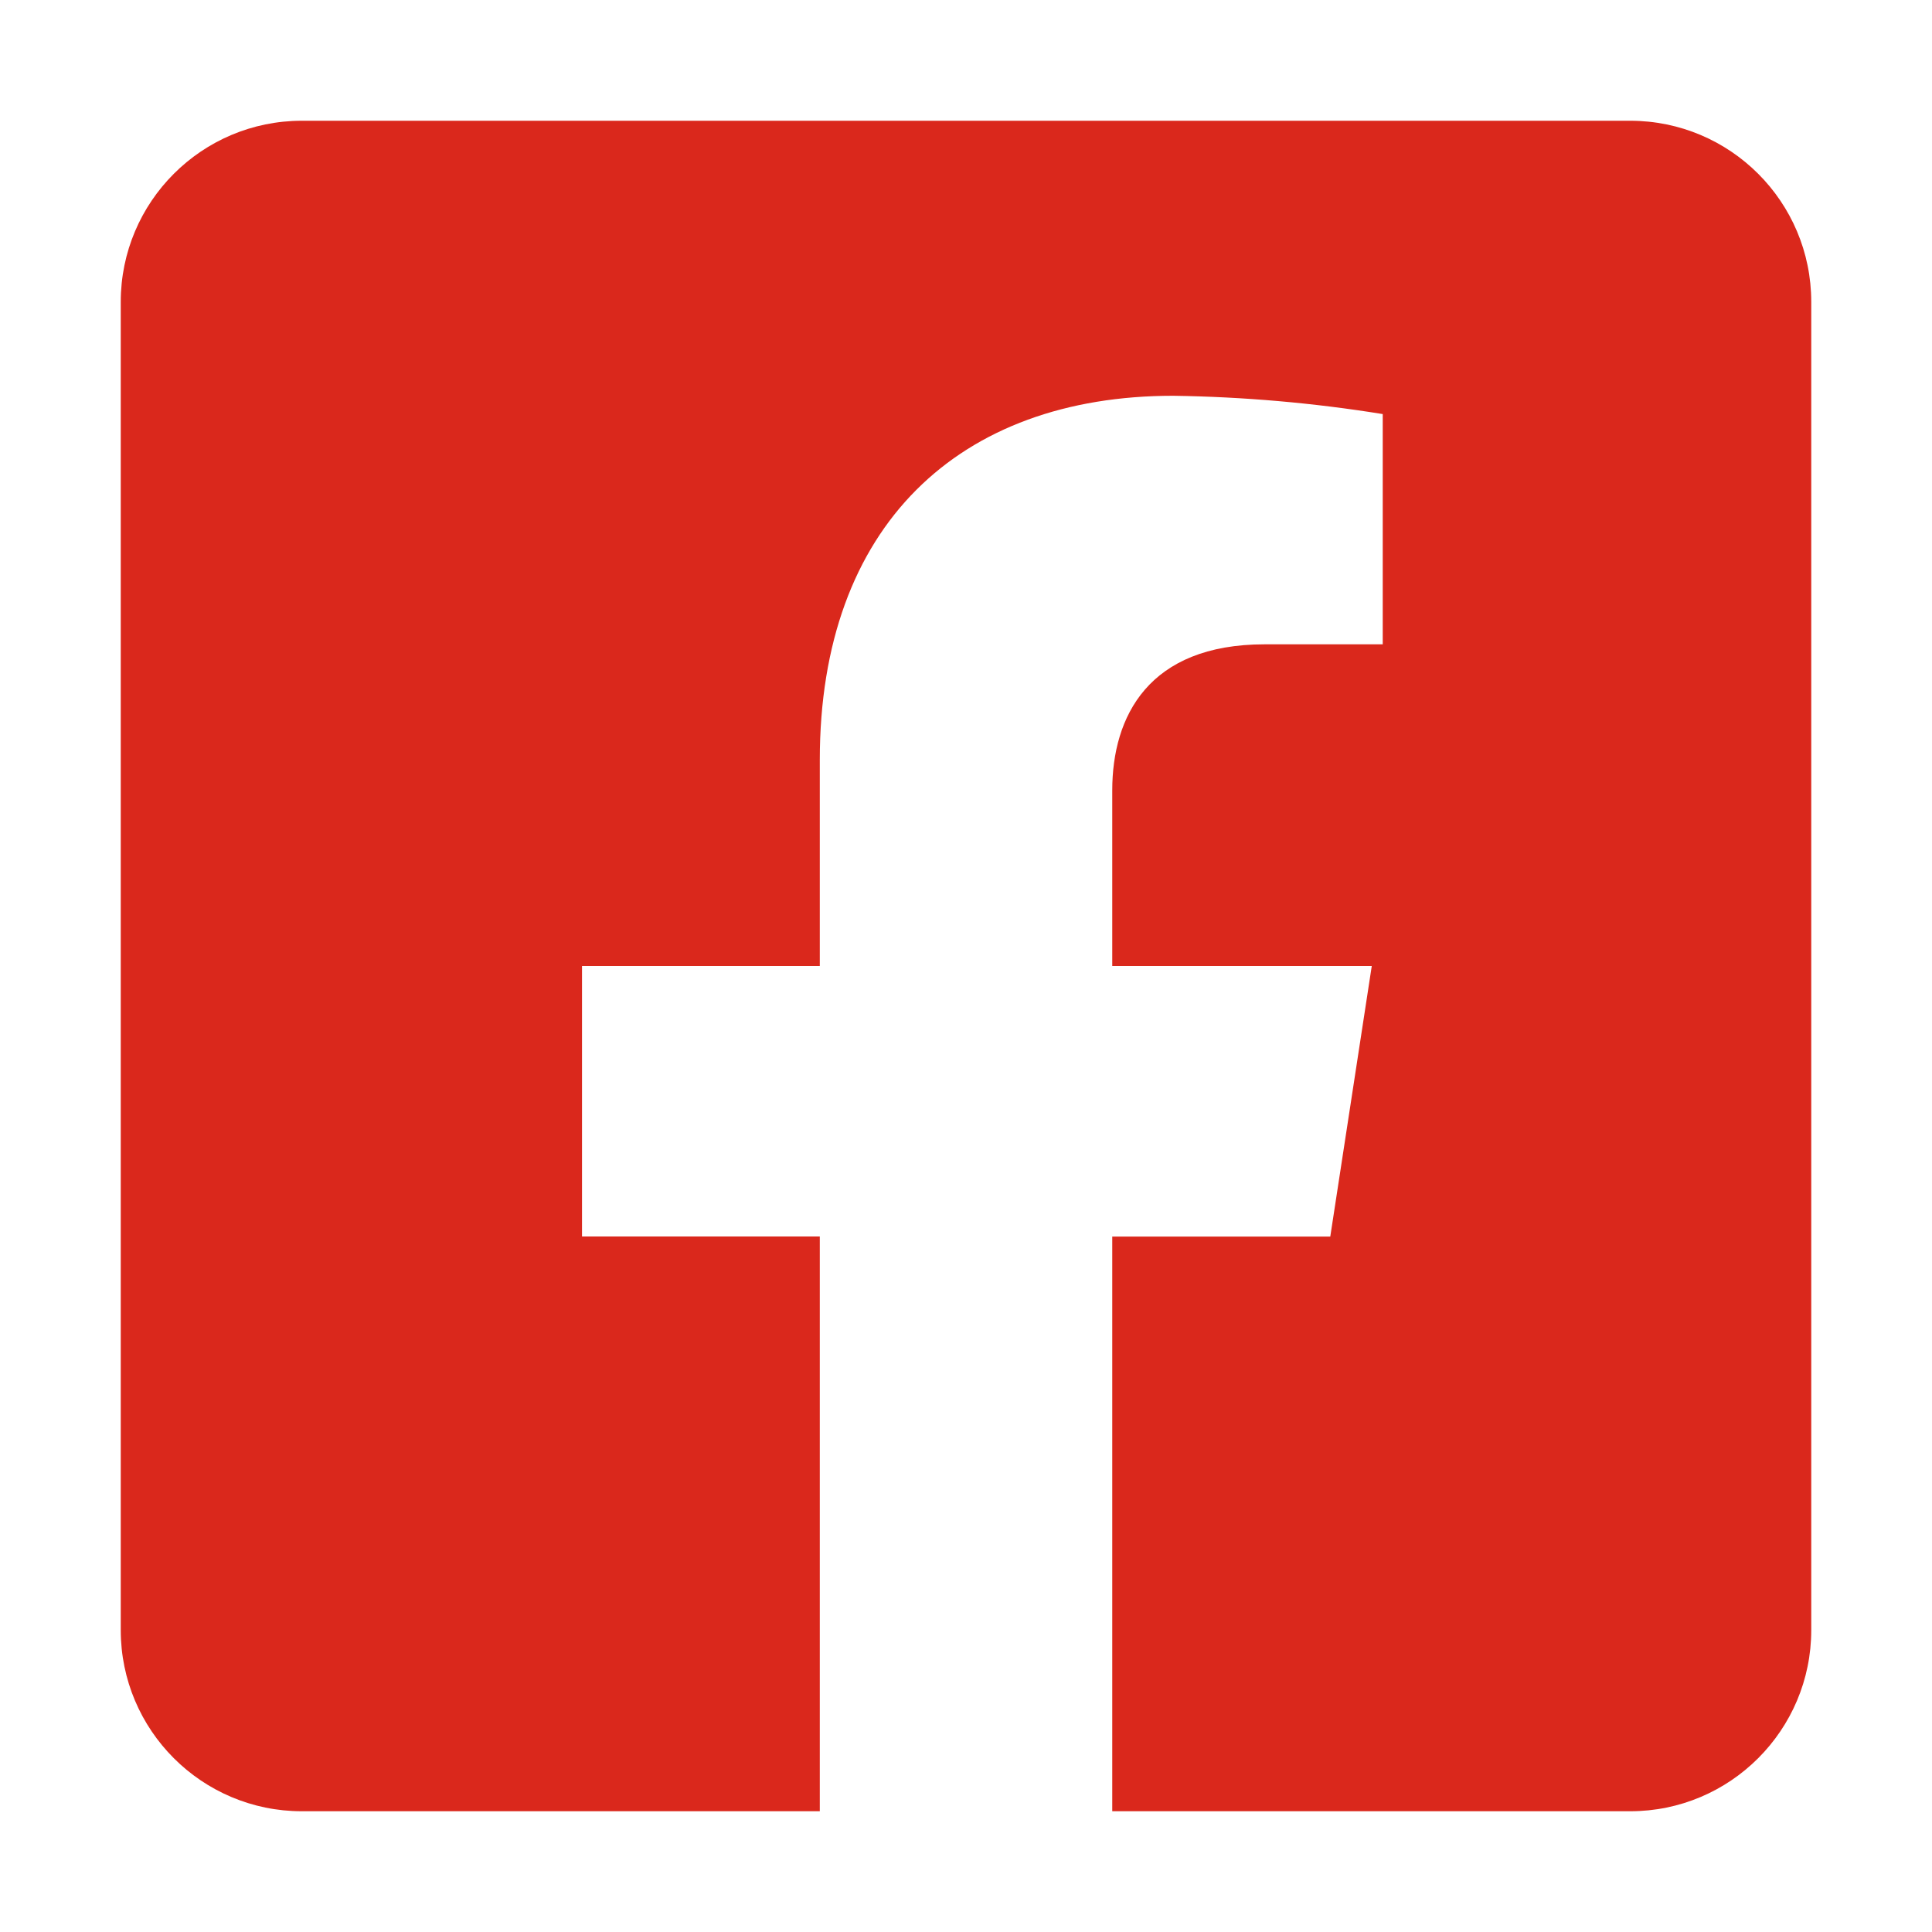 <?xml version="1.0" encoding="utf-8"?>
<!-- Generator: Adobe Illustrator 16.0.0, SVG Export Plug-In . SVG Version: 6.00 Build 0)  -->
<!DOCTYPE svg PUBLIC "-//W3C//DTD SVG 1.1//EN" "http://www.w3.org/Graphics/SVG/1.1/DTD/svg11.dtd">
<svg version="1.1" id="Layer_1" xmlns="http://www.w3.org/2000/svg" xmlns:xlink="http://www.w3.org/1999/xlink" x="0px" y="0px"
	 width="40px" height="40px" viewBox="0.26 0.26 40 40" enable-background="new 0.26 0.26 40 40" xml:space="preserve">
<path fill="#DA281C" d="M34.01,2.76h-27.5c-2.071,0-3.75,1.679-3.75,3.75v27.5c0,2.07,1.679,3.75,3.75,3.75h10.723V25.86h-4.923
	V20.26h4.923v-4.268c0-4.855,2.891-7.538,7.318-7.538c1.452,0.021,2.902,0.147,4.337,0.379V13.6h-2.443
	c-2.407,0-3.157,1.494-3.157,3.023v3.637h5.373l-0.859,5.602h-4.514V37.76H34.01c2.071,0,3.75-1.68,3.75-3.75v-27.5
	C37.76,4.438,36.081,2.76,34.01,2.76z"/>
</svg>
